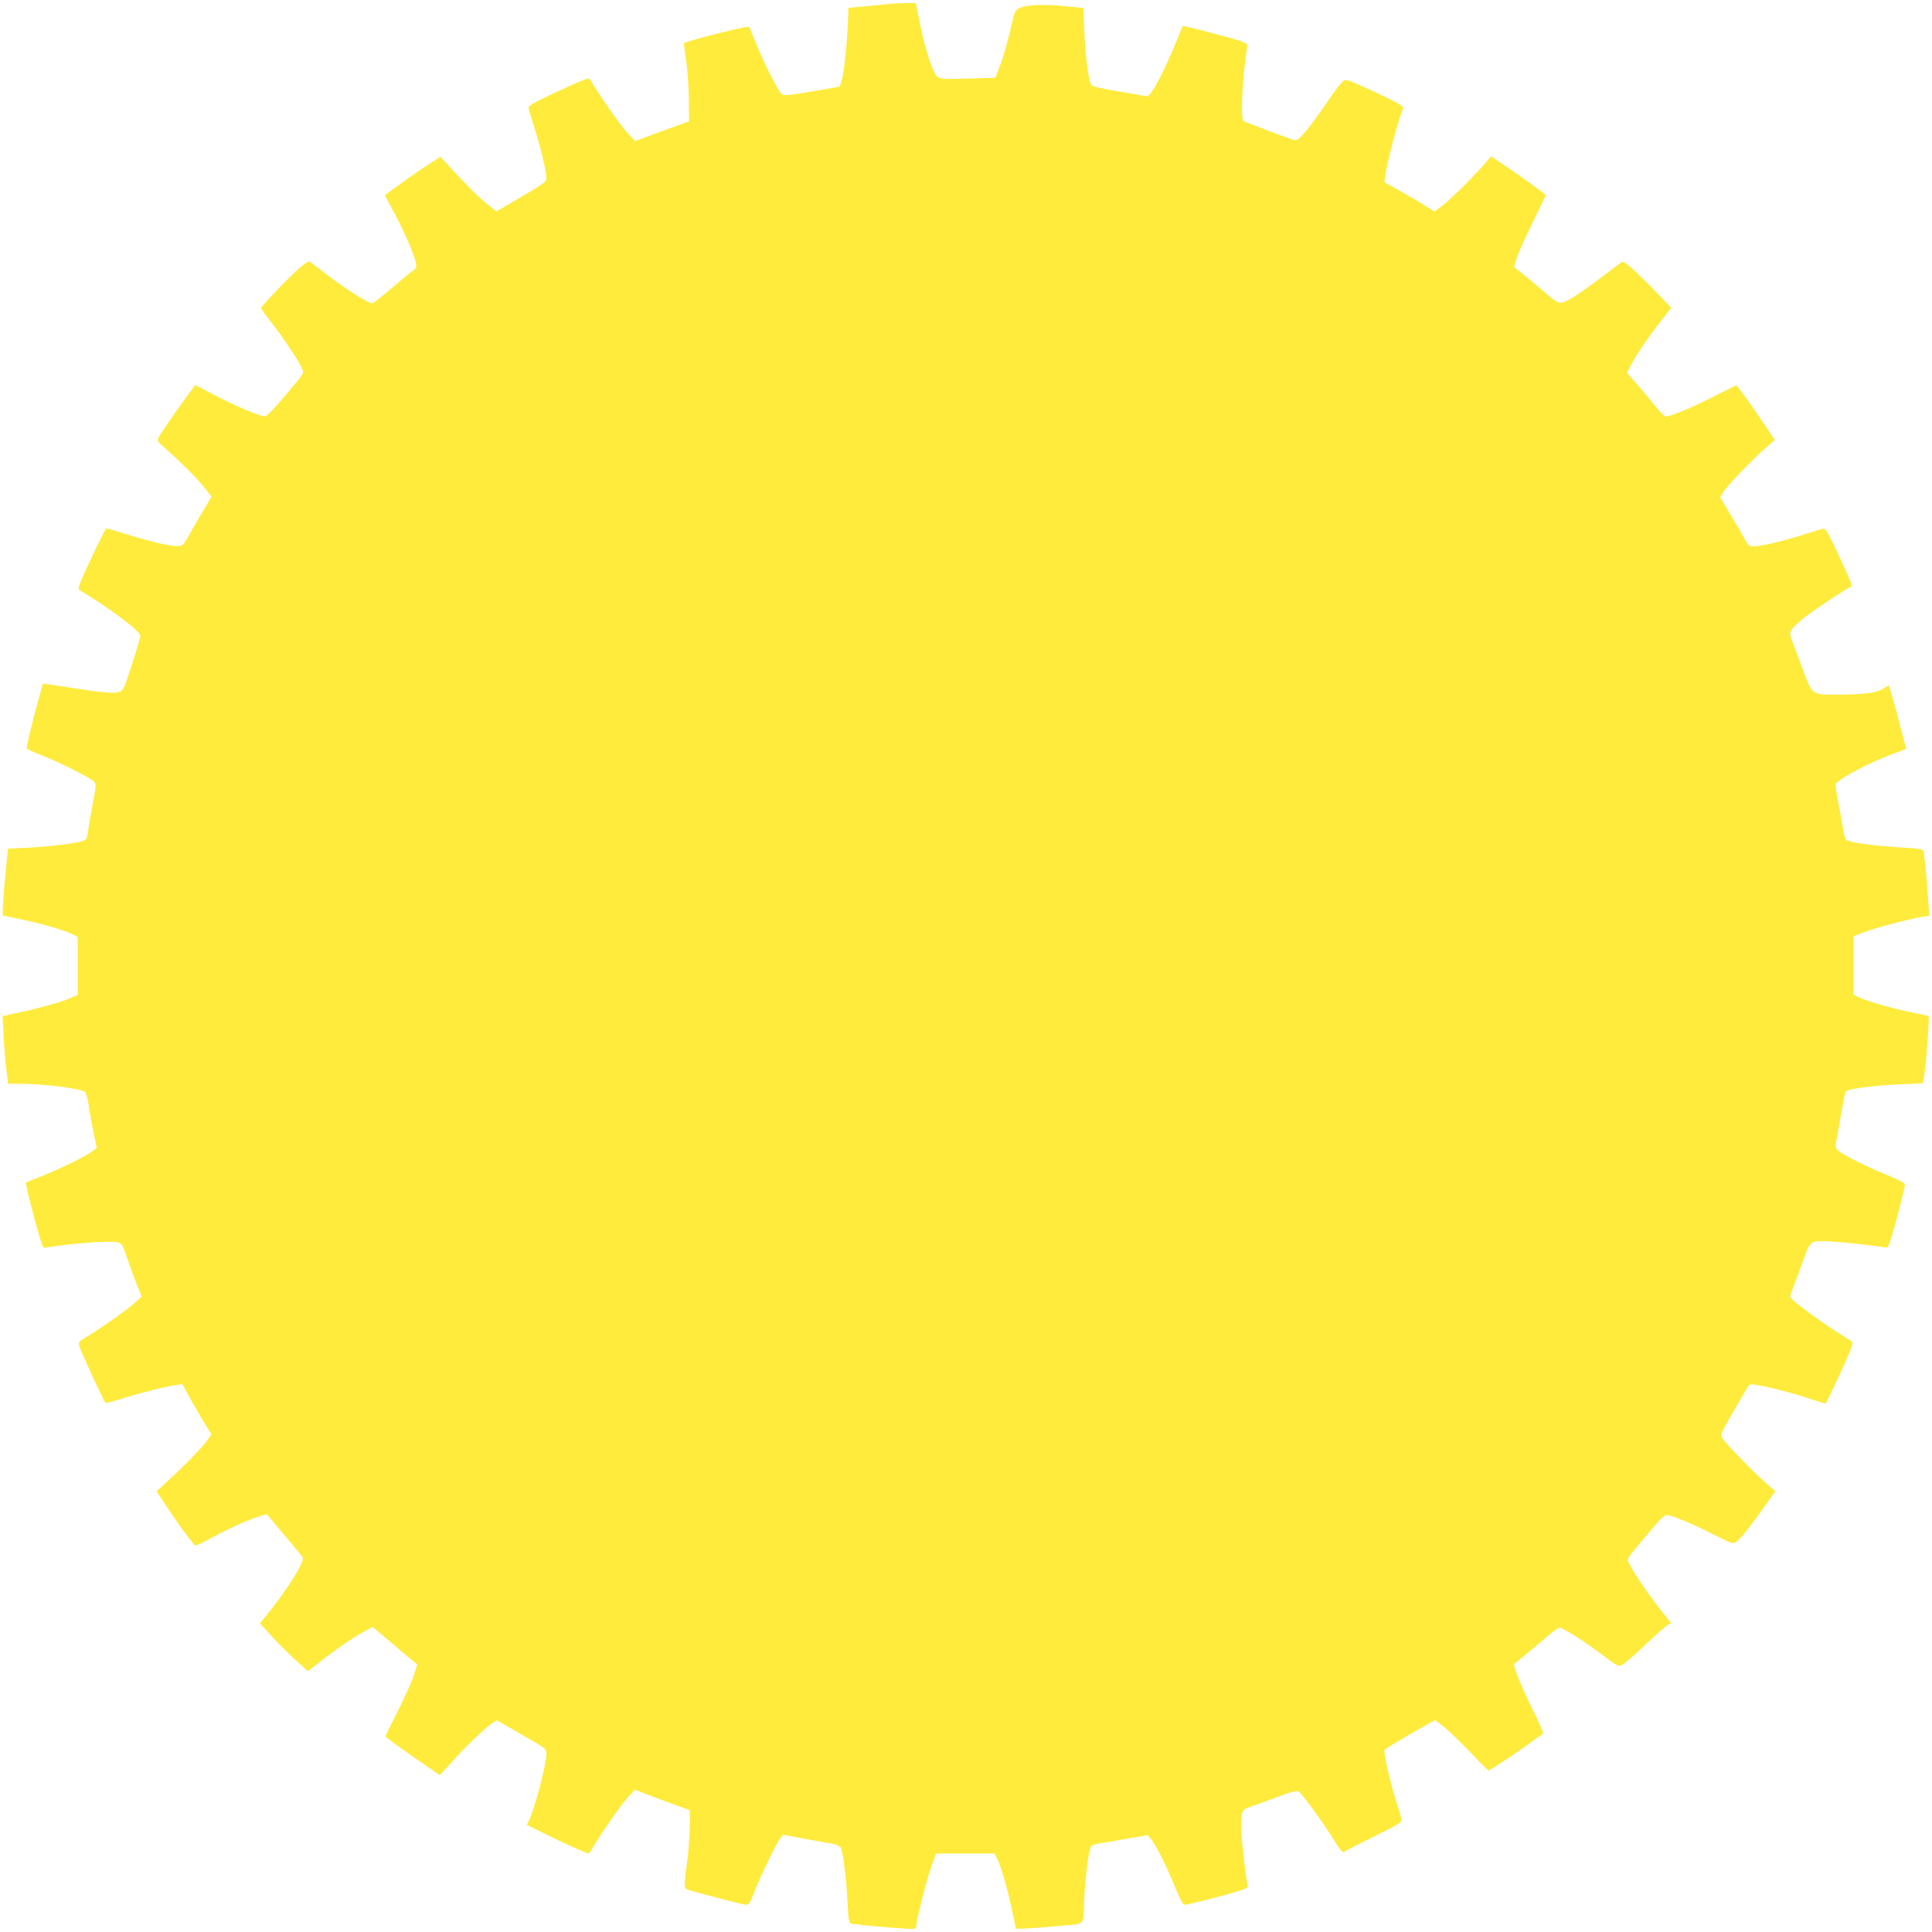 <?xml version="1.0" standalone="no"?>
<!DOCTYPE svg PUBLIC "-//W3C//DTD SVG 20010904//EN"
 "http://www.w3.org/TR/2001/REC-SVG-20010904/DTD/svg10.dtd">
<svg version="1.0" xmlns="http://www.w3.org/2000/svg"
 width="1280pt" height="1280pt" viewBox="0 0 1280 1280"
 preserveAspectRatio="xMidYMid meet">
<g transform="translate(0,1280) scale(0.1,-0.1)"
fill="#ffeb3b" stroke="none">
<path d="M5900 12775 c-8 -2 -75 -9 -147 -15 l-133 -12 0 -27 c-3 -160 -25
-389 -43 -453 l-13 -42 -184 -32 c-165 -28 -187 -29 -202 -16 -24 21 -118 206
-168 332 -23 58 -45 108 -48 112 -9 9 -404 -91 -430 -108 -2 -1 4 -53 14 -116
9 -62 17 -178 18 -258 l1 -144 -130 -47 c-71 -26 -152 -55 -179 -66 l-48 -18
-54 58 c-44 47 -183 246 -240 343 -11 18 -13 18 -70 -5 -32 -13 -124 -55 -203
-92 -131 -63 -143 -71 -138 -91 3 -13 22 -75 42 -138 38 -121 75 -277 75 -321
0 -24 -18 -37 -166 -123 l-165 -97 -62 50 c-58 46 -145 132 -260 259 l-49 53
-66 -42 c-58 -37 -167 -113 -270 -189 l-32 -24 59 -110 c69 -130 137 -286 146
-337 6 -31 3 -38 -20 -53 -14 -9 -78 -62 -142 -117 -63 -54 -120 -99 -127 -99
-24 0 -169 90 -281 176 -64 49 -123 93 -130 98 -9 7 -28 -3 -62 -32 -63 -53
-263 -260 -263 -273 0 -5 31 -49 69 -97 78 -100 181 -253 200 -300 16 -38 25
-23 -118 -193 -57 -68 -112 -125 -122 -127 -27 -5 -188 62 -335 139 l-131 68
-60 -82 c-78 -107 -167 -236 -182 -265 -11 -21 -8 -27 41 -70 106 -93 211
-198 260 -260 l50 -62 -70 -118 c-38 -64 -80 -137 -93 -162 -18 -34 -31 -46
-52 -48 -41 -5 -175 25 -334 74 -78 24 -145 44 -148 44 -7 0 -128 -252 -166
-344 -23 -57 -23 -59 -5 -70 193 -115 396 -268 396 -298 0 -17 -57 -201 -98
-316 -8 -24 -23 -47 -32 -52 -30 -16 -92 -13 -260 13 -91 14 -185 28 -210 31
l-46 7 -13 -48 c-57 -202 -99 -379 -93 -384 4 -4 54 -26 112 -49 121 -48 312
-145 334 -169 14 -15 13 -30 -9 -143 -13 -69 -28 -151 -31 -183 -6 -49 -11
-58 -33 -66 -40 -16 -214 -37 -362 -45 l-136 -7 -12 -116 c-18 -171 -27 -322
-21 -326 3 -1 55 -13 115 -25 129 -26 293 -73 344 -99 l36 -19 0 -192 0 -192
-59 -25 c-59 -25 -213 -67 -360 -98 l-79 -17 6 -118 c3 -64 11 -165 18 -224
l13 -106 75 0 c161 0 412 -32 435 -56 8 -7 19 -50 25 -96 7 -46 21 -126 32
-178 l20 -95 -28 -22 c-37 -30 -225 -122 -343 -168 -52 -20 -96 -38 -98 -39
-4 -5 26 -132 70 -289 38 -137 42 -148 62 -143 49 12 268 35 351 37 164 4 145
15 190 -114 21 -61 51 -142 66 -179 l28 -68 -57 -51 c-53 -47 -235 -174 -326
-227 -33 -20 -37 -26 -31 -49 8 -32 165 -372 174 -378 4 -2 56 12 117 31 113
36 279 78 350 88 l42 6 62 -113 c35 -61 78 -136 97 -166 l34 -53 -25 -37 c-33
-47 -150 -169 -255 -264 l-84 -77 48 -72 c92 -141 200 -288 211 -288 6 0 58
25 114 56 115 62 234 115 309 138 l49 14 113 -135 c63 -74 119 -142 124 -149
18 -25 -96 -209 -238 -384 l-45 -55 80 -87 c43 -48 115 -119 159 -159 l79 -71
55 43 c114 90 238 176 305 213 l69 37 104 -88 c56 -48 123 -104 147 -124 l45
-36 -24 -74 c-13 -41 -61 -148 -107 -239 -46 -90 -82 -165 -81 -165 1 -1 29
-22 62 -47 33 -25 114 -82 180 -127 l119 -82 80 88 c97 107 208 214 259 250
l38 26 37 -21 c20 -12 94 -55 164 -95 125 -71 127 -73 128 -107 0 -69 -79
-370 -116 -442 l-14 -28 100 -50 c106 -53 298 -140 309 -140 4 0 18 19 31 43
47 82 179 273 227 326 l49 54 104 -40 c58 -22 140 -53 182 -68 l78 -28 0 -102
c0 -57 -7 -159 -16 -227 -25 -186 -25 -189 11 -200 117 -35 363 -98 380 -98
16 0 27 17 54 88 39 103 143 317 170 352 l19 24 119 -22 c65 -12 148 -27 186
-33 48 -8 70 -17 77 -30 15 -28 38 -206 45 -362 7 -129 9 -137 29 -142 32 -6
208 -23 324 -31 95 -6 102 -5 102 12 0 38 69 312 100 397 l32 87 194 0 193 0
14 -27 c27 -52 67 -188 97 -326 16 -76 30 -140 30 -143 0 -6 111 0 295 17 170
15 151 -6 158 171 6 138 27 311 43 351 3 9 23 18 47 22 23 3 107 18 186 32
l145 25 23 -28 c34 -42 103 -181 158 -316 30 -75 53 -118 62 -118 21 0 241 56
341 86 75 22 82 27 77 47 -12 55 -34 241 -40 337 -7 128 1 160 41 173 16 5 95
34 177 64 123 46 150 53 163 42 28 -23 159 -202 224 -307 55 -89 65 -100 79
-89 9 7 98 53 199 102 158 78 182 93 178 110 -2 11 -20 72 -40 135 -39 123
-80 306 -73 325 4 9 106 71 298 179 l37 20 57 -44 c32 -25 110 -100 174 -167
64 -68 119 -123 123 -123 9 0 213 135 285 190 36 27 69 50 75 52 7 3 -21 68
-64 154 -66 130 -136 301 -126 309 2 1 59 49 127 106 186 156 164 143 203 123
59 -30 171 -104 266 -177 86 -65 94 -69 118 -58 15 6 87 69 160 139 74 70 141
128 149 130 8 2 15 5 15 8 0 2 -30 41 -66 86 -76 95 -171 233 -203 296 -26 50
-39 26 119 213 86 103 108 123 128 121 40 -5 168 -59 304 -128 120 -61 129
-64 150 -50 29 20 92 99 184 229 l76 108 -54 46 c-85 74 -282 276 -297 305
-13 25 -10 33 69 170 46 79 90 153 97 166 13 21 20 23 56 17 80 -12 243 -54
351 -90 59 -20 109 -35 111 -33 8 9 80 160 130 273 51 116 55 131 40 140 -177
107 -405 274 -405 295 0 5 10 33 21 62 12 29 41 107 64 173 50 140 47 138 195
129 92 -5 303 -29 347 -39 20 -5 25 2 47 77 32 105 86 318 86 339 0 11 -36 31
-117 64 -139 56 -306 140 -329 166 -16 17 -15 26 4 126 11 60 26 143 33 185 8
51 17 79 27 83 39 15 212 36 349 41 l152 7 5 26 c16 80 42 421 32 421 -3 0
-61 12 -128 26 -126 26 -291 75 -340 100 l-28 15 0 193 0 193 70 27 c71 28
305 89 387 102 l45 7 -7 101 c-7 113 -24 290 -30 322 -4 19 -15 21 -187 32
-163 11 -302 31 -327 47 -5 3 -14 38 -21 78 -6 39 -20 117 -31 171 -10 54 -19
107 -19 116 0 29 214 144 380 205 19 7 47 18 62 23 l27 11 -35 133 c-34 134
-75 280 -80 286 -1 2 -15 -6 -31 -17 -40 -30 -117 -41 -289 -43 -194 -2 -186
-7 -252 172 -28 74 -58 157 -68 183 -17 43 -17 50 -4 75 9 15 49 53 90 85 69
53 279 192 303 200 13 4 -6 50 -101 250 -57 121 -68 138 -86 134 -12 -3 -73
-22 -136 -42 -134 -42 -276 -75 -322 -75 -30 0 -36 6 -67 63 -19 34 -61 107
-94 161 l-60 100 17 31 c20 37 193 218 283 296 l62 54 -81 120 c-45 66 -101
147 -126 180 -25 33 -46 61 -47 62 -1 1 -68 -32 -149 -73 -138 -71 -289 -134
-320 -134 -8 0 -40 33 -72 73 -31 39 -86 104 -121 144 l-64 72 22 43 c35 70
106 176 191 286 l80 103 -76 80 c-148 154 -237 234 -250 224 -282 -213 -348
-258 -398 -270 -23 -6 -40 4 -130 82 -57 48 -122 103 -145 121 l-42 33 15 52
c8 29 55 134 104 234 50 101 90 186 90 190 -1 8 -192 145 -303 218 l-58 39
-61 -70 c-83 -93 -230 -236 -277 -268 l-38 -27 -79 49 c-43 27 -118 70 -166
97 l-86 48 5 36 c12 96 79 350 118 452 5 13 -18 28 -102 69 -150 73 -259 120
-276 120 -20 0 -45 -30 -144 -175 -45 -66 -104 -145 -131 -175 -48 -53 -49
-54 -83 -43 -90 30 -315 116 -323 123 -13 13 -8 222 9 355 9 66 17 129 18 139
2 16 -10 23 -58 39 -76 23 -367 99 -369 95 -1 -2 -26 -61 -55 -133 -59 -142
-122 -269 -155 -309 l-21 -25 -80 14 c-44 8 -125 22 -180 31 -55 9 -105 22
-112 28 -19 17 -42 183 -49 356 l-7 157 -121 12 c-138 15 -261 9 -303 -13 -24
-12 -32 -25 -42 -73 -29 -129 -61 -244 -88 -314 l-28 -74 -165 -5 c-224 -7
-217 -8 -246 54 -31 68 -67 196 -94 334 l-23 112 -76 -1 c-42 -1 -83 -3 -91
-4z"/>
</g>
</svg>
